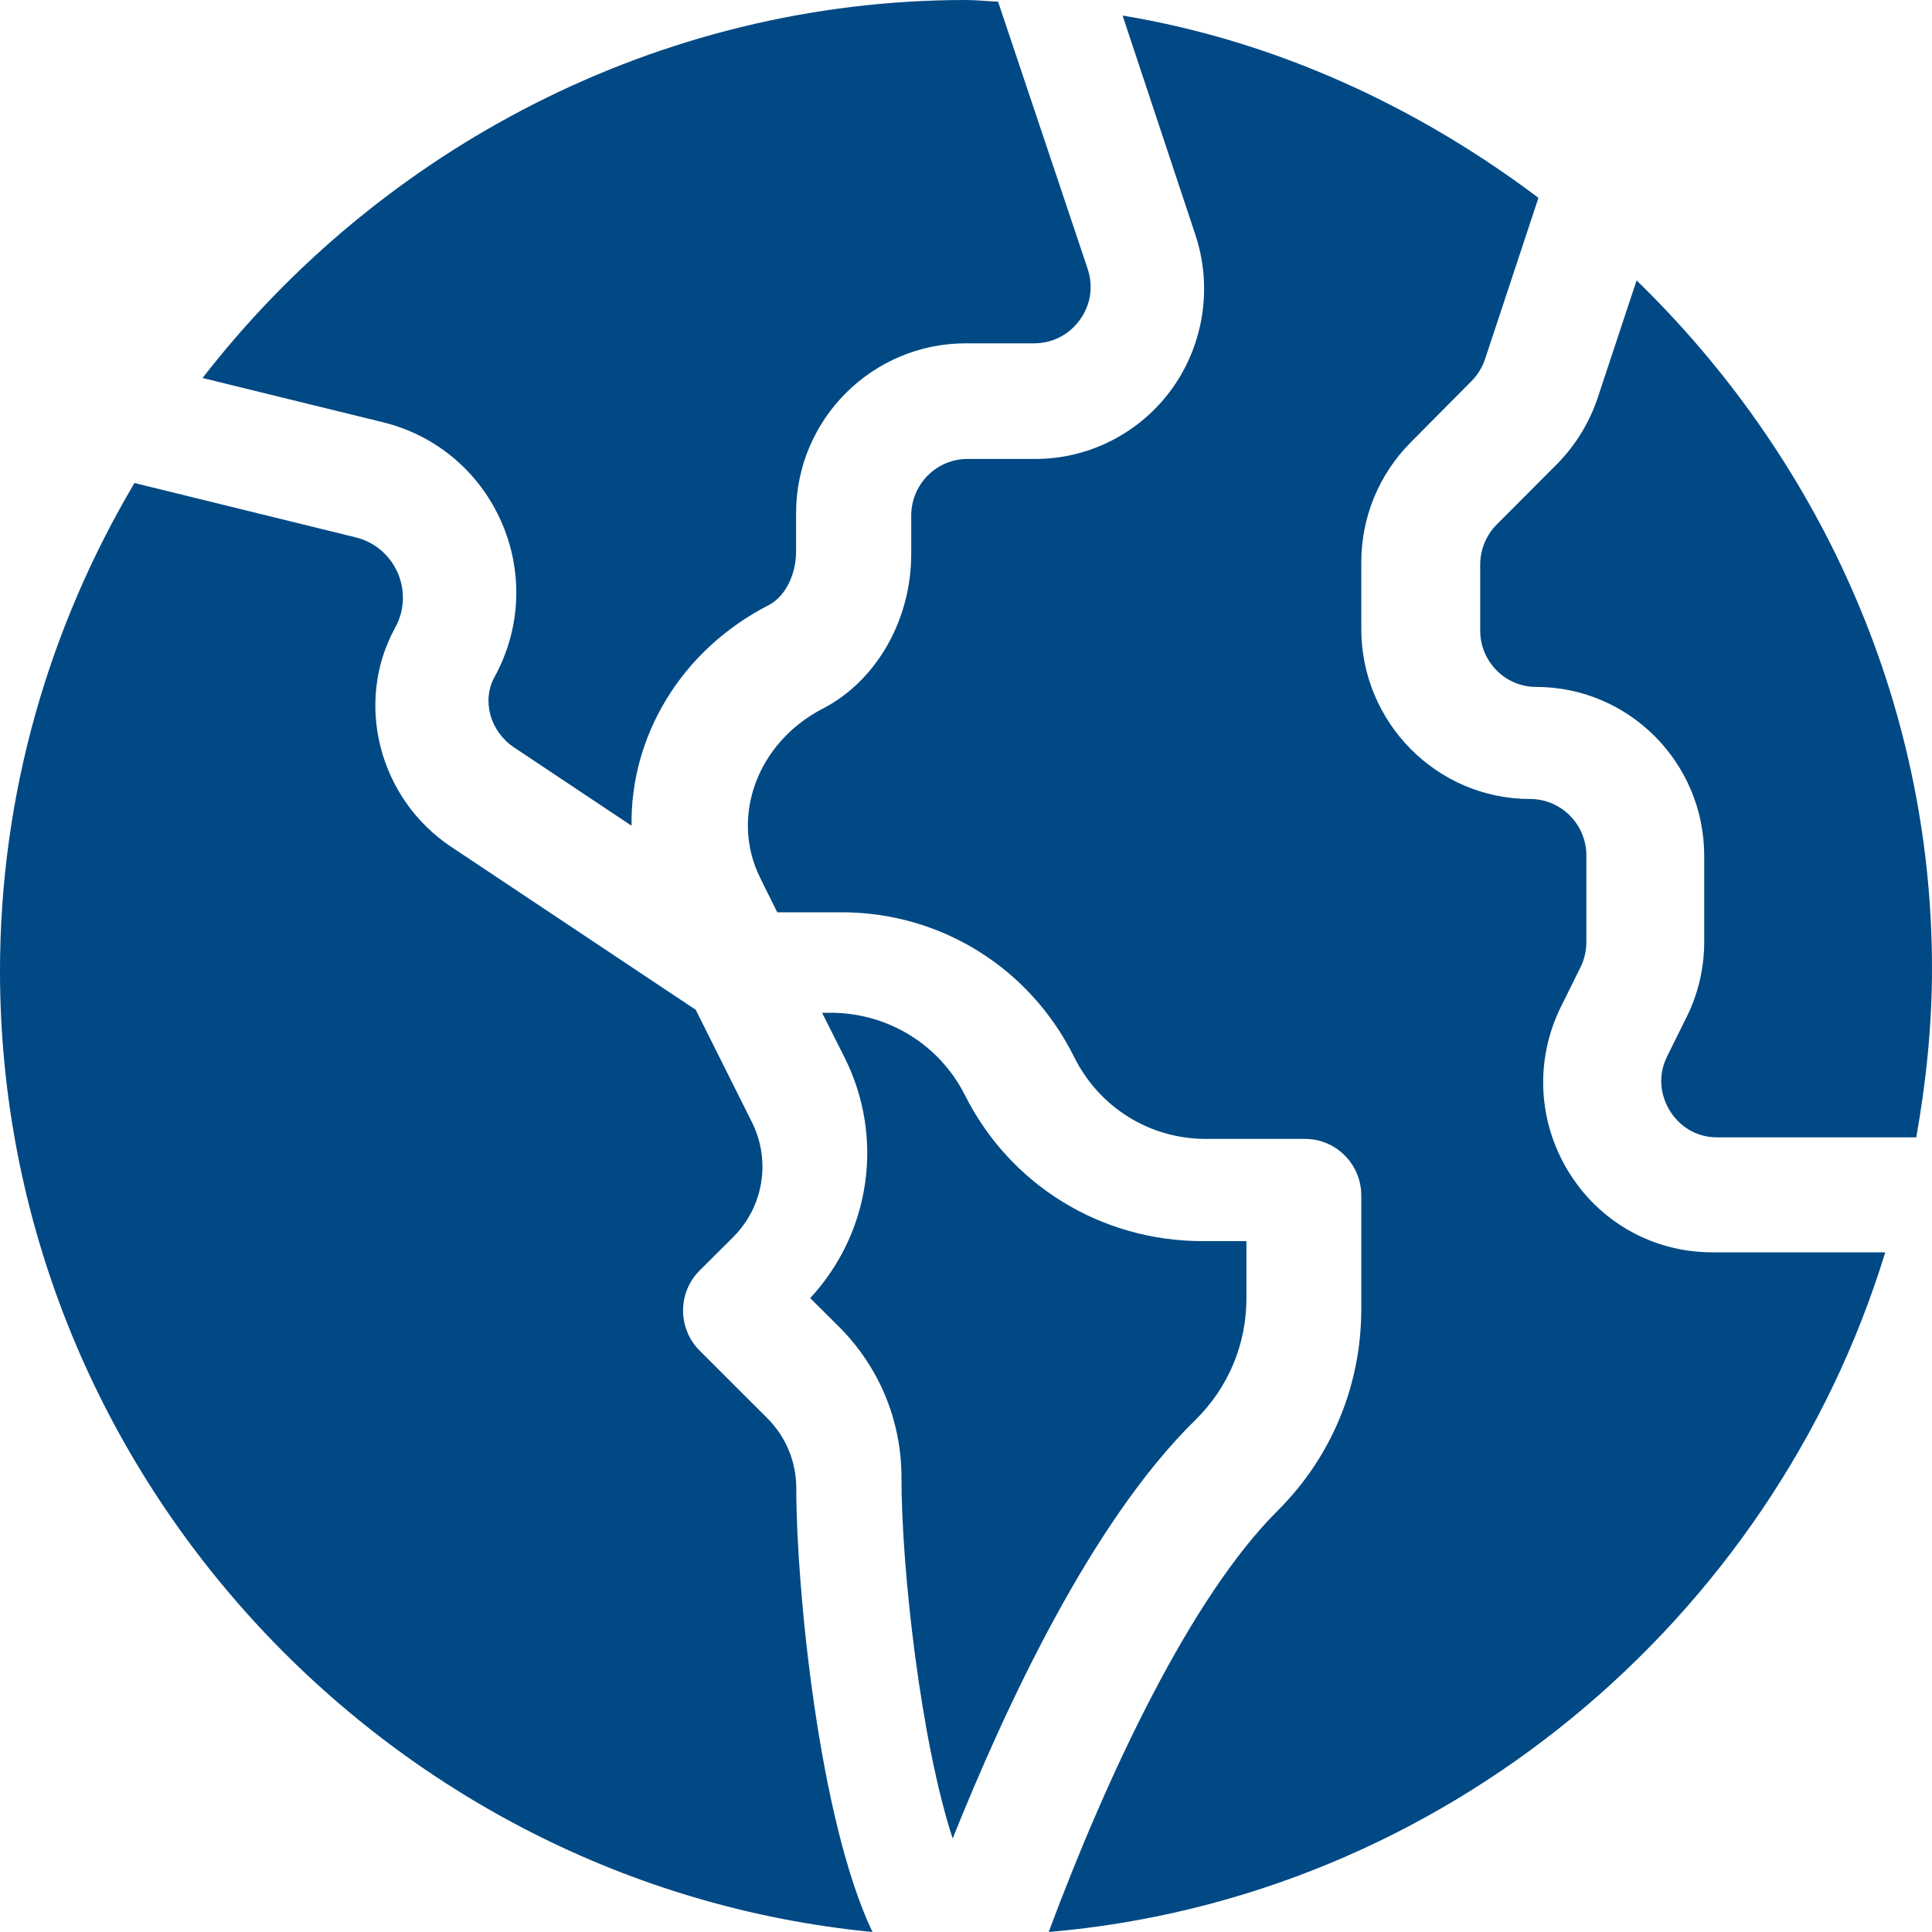 <?xml version="1.0" encoding="UTF-8"?>
<svg width="20px" height="20px" viewBox="0 0 20 20" version="1.1" xmlns="http://www.w3.org/2000/svg" xmlns:xlink="http://www.w3.org/1999/xlink">
    <title>idioma</title>
    <g id="idioma" stroke="none" stroke-width="1" fill="none" fill-rule="evenodd">
        <path d="M11.621,0.161 C13.217,0.425 14.682,1.111 15.926,2.048 L15.926,2.048 L15.374,3.715 C15.345,3.801 15.297,3.881 15.233,3.945 L15.233,3.945 L14.604,4.579 C14.274,4.911 14.092,5.353 14.092,5.823 L14.092,5.823 L14.092,6.511 C14.092,7.481 14.876,8.271 15.839,8.271 C16.16,8.271 16.422,8.533 16.422,8.857 L16.422,8.857 L16.422,9.754 C16.422,9.844 16.4,9.935 16.36,10.016 L16.36,10.016 L16.161,10.417 C15.888,10.966 15.917,11.607 16.237,12.129 C16.558,12.652 17.114,12.964 17.724,12.964 L17.724,12.964 L19.516,12.964 C18.349,16.776 14.931,19.652 10.856,20 C11.462,18.373 12.328,16.531 13.227,15.638 C13.784,15.082 14.092,14.341 14.092,13.55 L14.092,13.55 L14.092,12.377 C14.092,12.053 13.832,11.79 13.51,11.79 L13.51,11.79 L12.483,11.79 C11.902,11.79 11.379,11.465 11.119,10.941 C10.66,10.018 9.738,9.444 8.713,9.444 L8.713,9.444 L8.046,9.444 L7.869,9.087 C7.556,8.455 7.84,7.686 8.517,7.336 C9.073,7.048 9.433,6.419 9.433,5.733 L9.433,5.733 L9.433,5.337 C9.433,5.014 9.694,4.751 10.016,4.751 L10.016,4.751 L10.719,4.751 C11.281,4.751 11.812,4.476 12.139,4.015 C12.466,3.554 12.553,2.959 12.372,2.423 L12.372,2.423 Z M1.392,5 L3.683,5.563 C4.093,5.665 4.295,6.128 4.09,6.499 C3.666,7.271 3.921,8.267 4.67,8.766 L4.67,8.766 L7.202,10.453 L7.784,11.617 C7.982,12.013 7.905,12.49 7.592,12.804 L7.592,12.804 L7.242,13.153 C7.014,13.381 7.014,13.752 7.242,13.981 L7.242,13.981 L7.942,14.68 C8.136,14.874 8.243,15.132 8.243,15.406 C8.243,16.433 8.476,18.836 9.032,20 C3.992,19.511 0,15.216 0,10.052 C0,8.207 0.514,6.483 1.392,5 L1.392,5 Z M8.596,10.484 C9.19,10.484 9.725,10.812 9.99,11.339 C10.459,12.27 11.401,12.848 12.449,12.848 L12.449,12.848 L12.903,12.848 L12.903,13.439 C12.903,13.917 12.715,14.365 12.373,14.701 C11.294,15.758 10.406,17.676 9.862,19.032 C9.534,18.029 9.332,16.255 9.332,15.295 C9.332,14.703 9.1,14.146 8.678,13.727 L8.678,13.727 L8.387,13.438 C9.014,12.761 9.158,11.771 8.741,10.943 L8.741,10.943 L8.51,10.484 Z M16.942,2.903 C18.8,4.707 20,7.23 20,10.025 C20,10.623 19.938,11.205 19.837,11.774 L19.837,11.774 L17.779,11.774 C17.487,11.774 17.337,11.581 17.286,11.498 C17.234,11.414 17.129,11.193 17.26,10.931 L17.26,10.931 L17.458,10.532 C17.579,10.291 17.642,10.02 17.642,9.75 L17.642,9.75 L17.642,8.859 C17.642,7.895 16.862,7.111 15.902,7.111 C15.583,7.111 15.323,6.849 15.323,6.528 L15.323,6.528 L15.323,5.845 C15.323,5.691 15.384,5.541 15.492,5.432 L15.492,5.432 L16.119,4.803 C16.308,4.612 16.453,4.376 16.539,4.119 L16.539,4.119 Z M9.998,0 C10.11,0 10.22,0.013 10.332,0.017 L10.332,0.017 L11.258,2.779 C11.32,2.961 11.292,3.154 11.18,3.309 C11.069,3.465 10.895,3.554 10.704,3.554 L10.704,3.554 L9.998,3.554 C9.029,3.554 8.241,4.342 8.241,5.311 L8.241,5.311 L8.241,5.706 C8.241,5.953 8.127,6.177 7.956,6.265 C7.043,6.734 6.523,7.629 6.538,8.548 L6.538,8.548 L5.321,7.737 C5.074,7.572 4.985,7.252 5.119,7.009 C5.695,5.958 5.118,4.657 3.968,4.372 L3.968,4.372 L2.097,3.913 C3.919,1.561 6.8,0 9.998,0 Z" id="Combined-Shape" fill="#004984"></path>
    </g>
</svg>